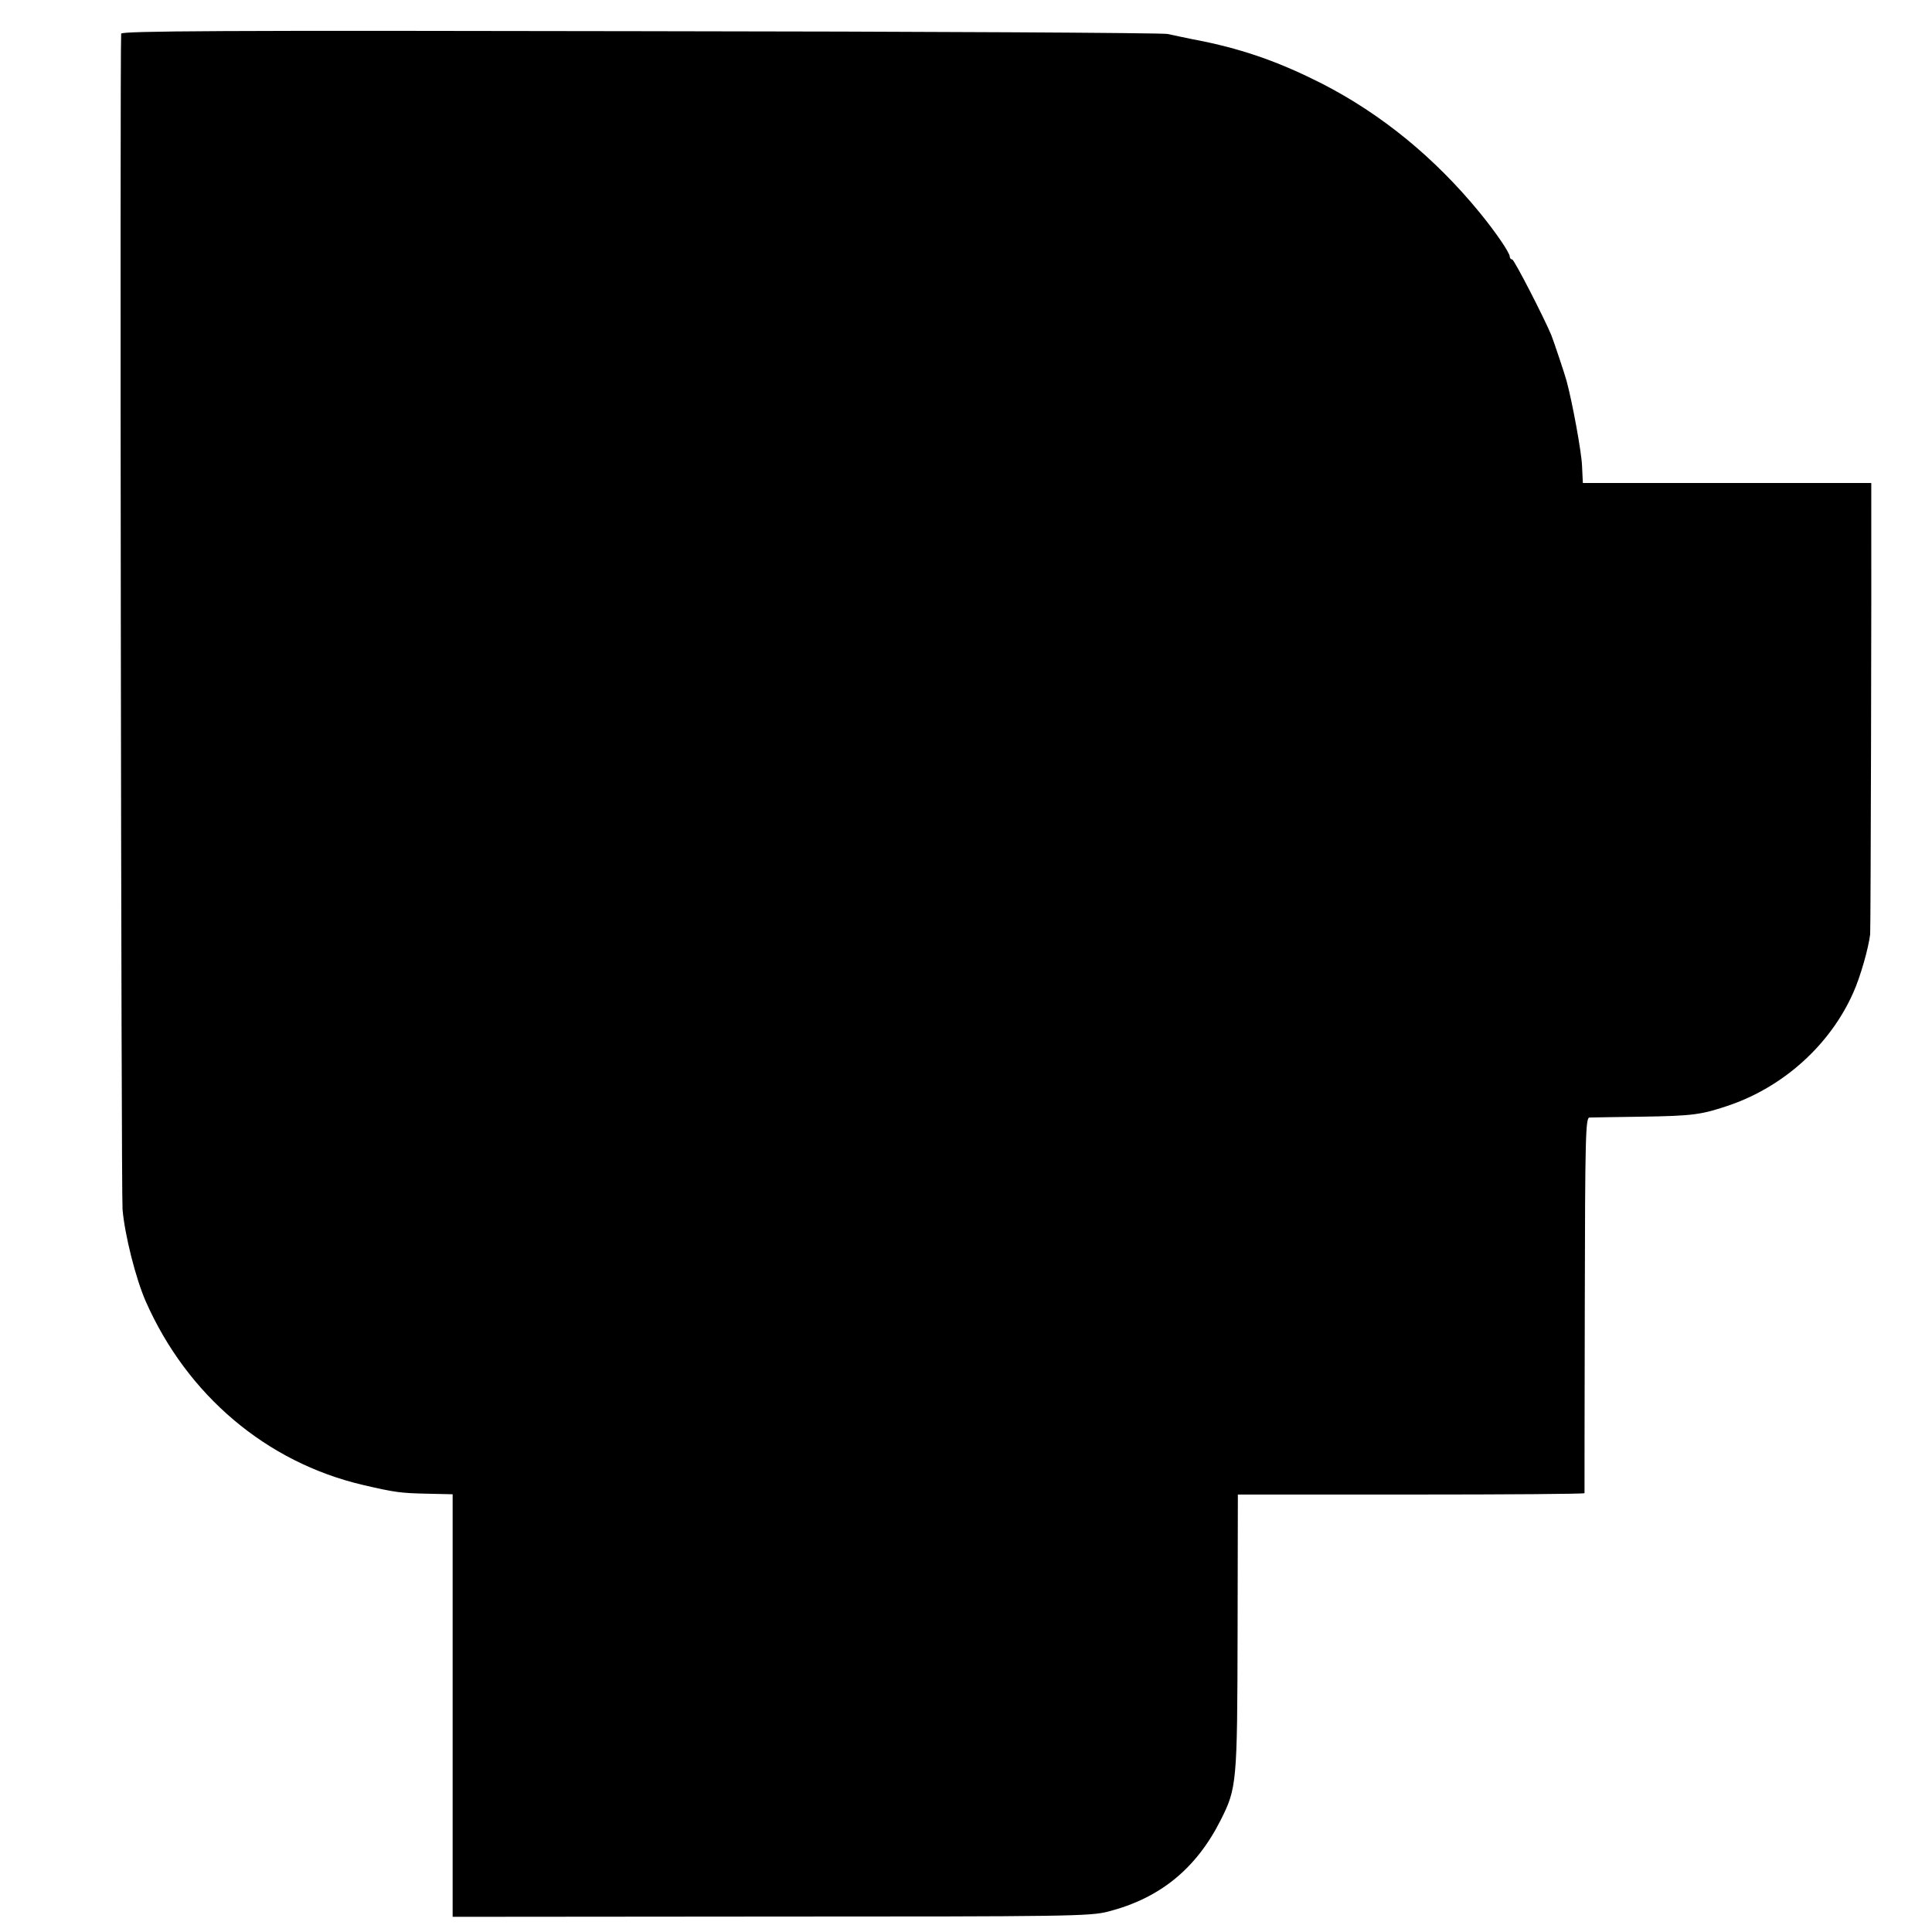 <?xml version="1.0" standalone="no"?>
<!DOCTYPE svg PUBLIC "-//W3C//DTD SVG 20010904//EN"
 "http://www.w3.org/TR/2001/REC-SVG-20010904/DTD/svg10.dtd">
<svg version="1.0" xmlns="http://www.w3.org/2000/svg"
 width="700pt" height="700pt" viewBox="0 0 700 700"
 preserveAspectRatio="xMidYMid meet">
<g transform="translate(0,700) scale(0.1,-0.1)"
fill="#000000" stroke="none">
<path d="M439 6878 c-5 -72 0 -4203 5 -4260 8 -93 48 -251 84 -333 150 -340
437 -583 786 -665 116 -27 137 -30 236 -32 l90 -2 0 -71 c0 -38 0 -383 0 -765
l0 -695 1153 1 c1075 0 1157 1 1222 18 187 48 319 155 408 332 58 115 60 134
61 679 l1 500 628 0 c345 0 627 2 628 5 0 3 0 310 1 682 1 614 3 678 17 679 9
0 93 2 186 3 192 3 220 7 325 43 197 69 363 221 445 407 26 58 55 161 61 211
2 22 5 1246 4 1603 l0 32 -522 0 -523 0 -3 63 c-2 49 -34 225 -56 307 -6 23
-46 142 -55 165 -26 63 -135 275 -142 275 -5 0 -9 5 -9 11 0 13 -50 87 -109
159 -163 199 -355 356 -571 467 -150 76 -276 121 -429 153 -53 10 -112 23
-131 27 -19 4 -880 9 -1912 10 -1516 3 -1878 1 -1879 -9z"/>
</g>
</svg>
